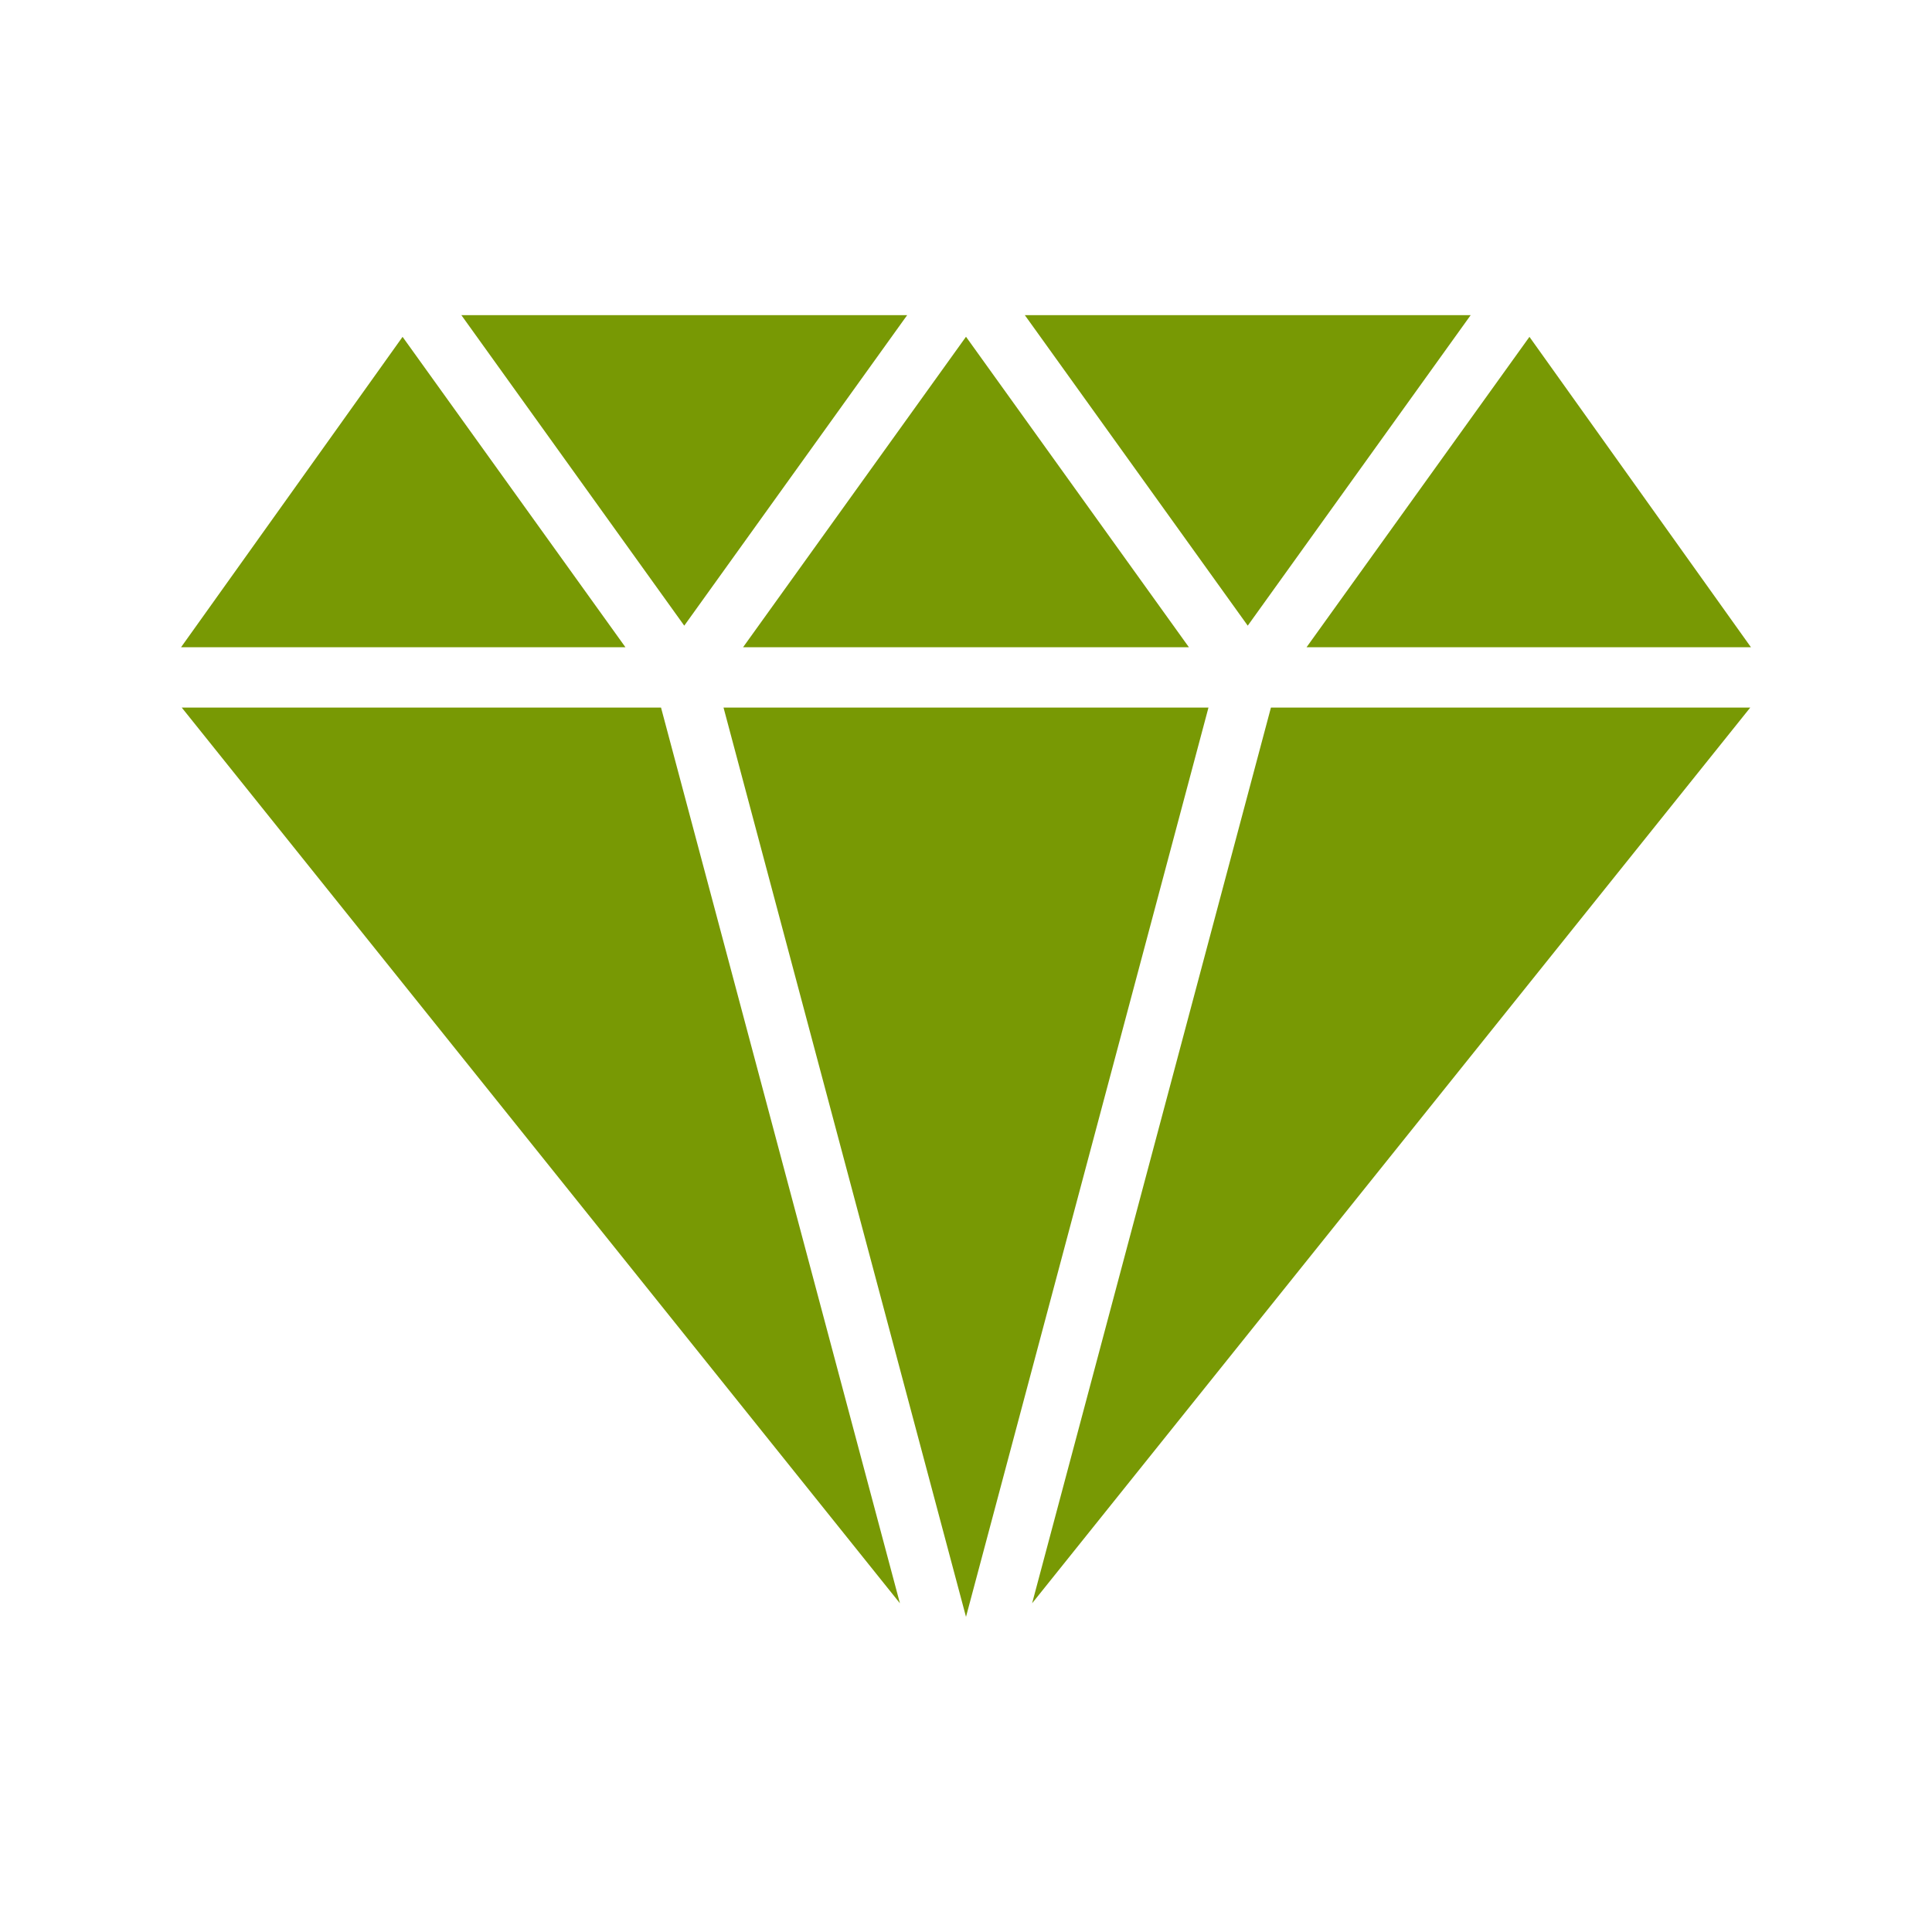 <svg width="100" height="100" viewBox="0 0 100 100" fill="none" xmlns="http://www.w3.org/2000/svg">
<path d="M46.955 16.312H23.88L35.417 32.384L46.955 16.312Z" fill="#789904"/>
<path d="M76.122 16.312H53.045L64.583 32.384L76.122 16.312Z" fill="#789904"/>
<path d="M90.628 33.5L79.164 17.435L67.628 33.5H90.628Z" fill="#789904"/>
<path d="M61.537 33.5L50 17.43L38.462 33.5H61.537Z" fill="#789904"/>
<path d="M20.837 17.435L9.372 33.5H32.372L20.837 17.435Z" fill="#789904"/>
<path d="M53.422 82.986L90.592 36.625H65.783L53.422 82.986Z" fill="#789904"/>
<path d="M37.45 36.625L50 83.688L62.55 36.625H37.45Z" fill="#789904"/>
<path d="M9.408 36.625L46.58 82.986L34.215 36.625H9.408Z" fill="#789904"/>
</svg>
